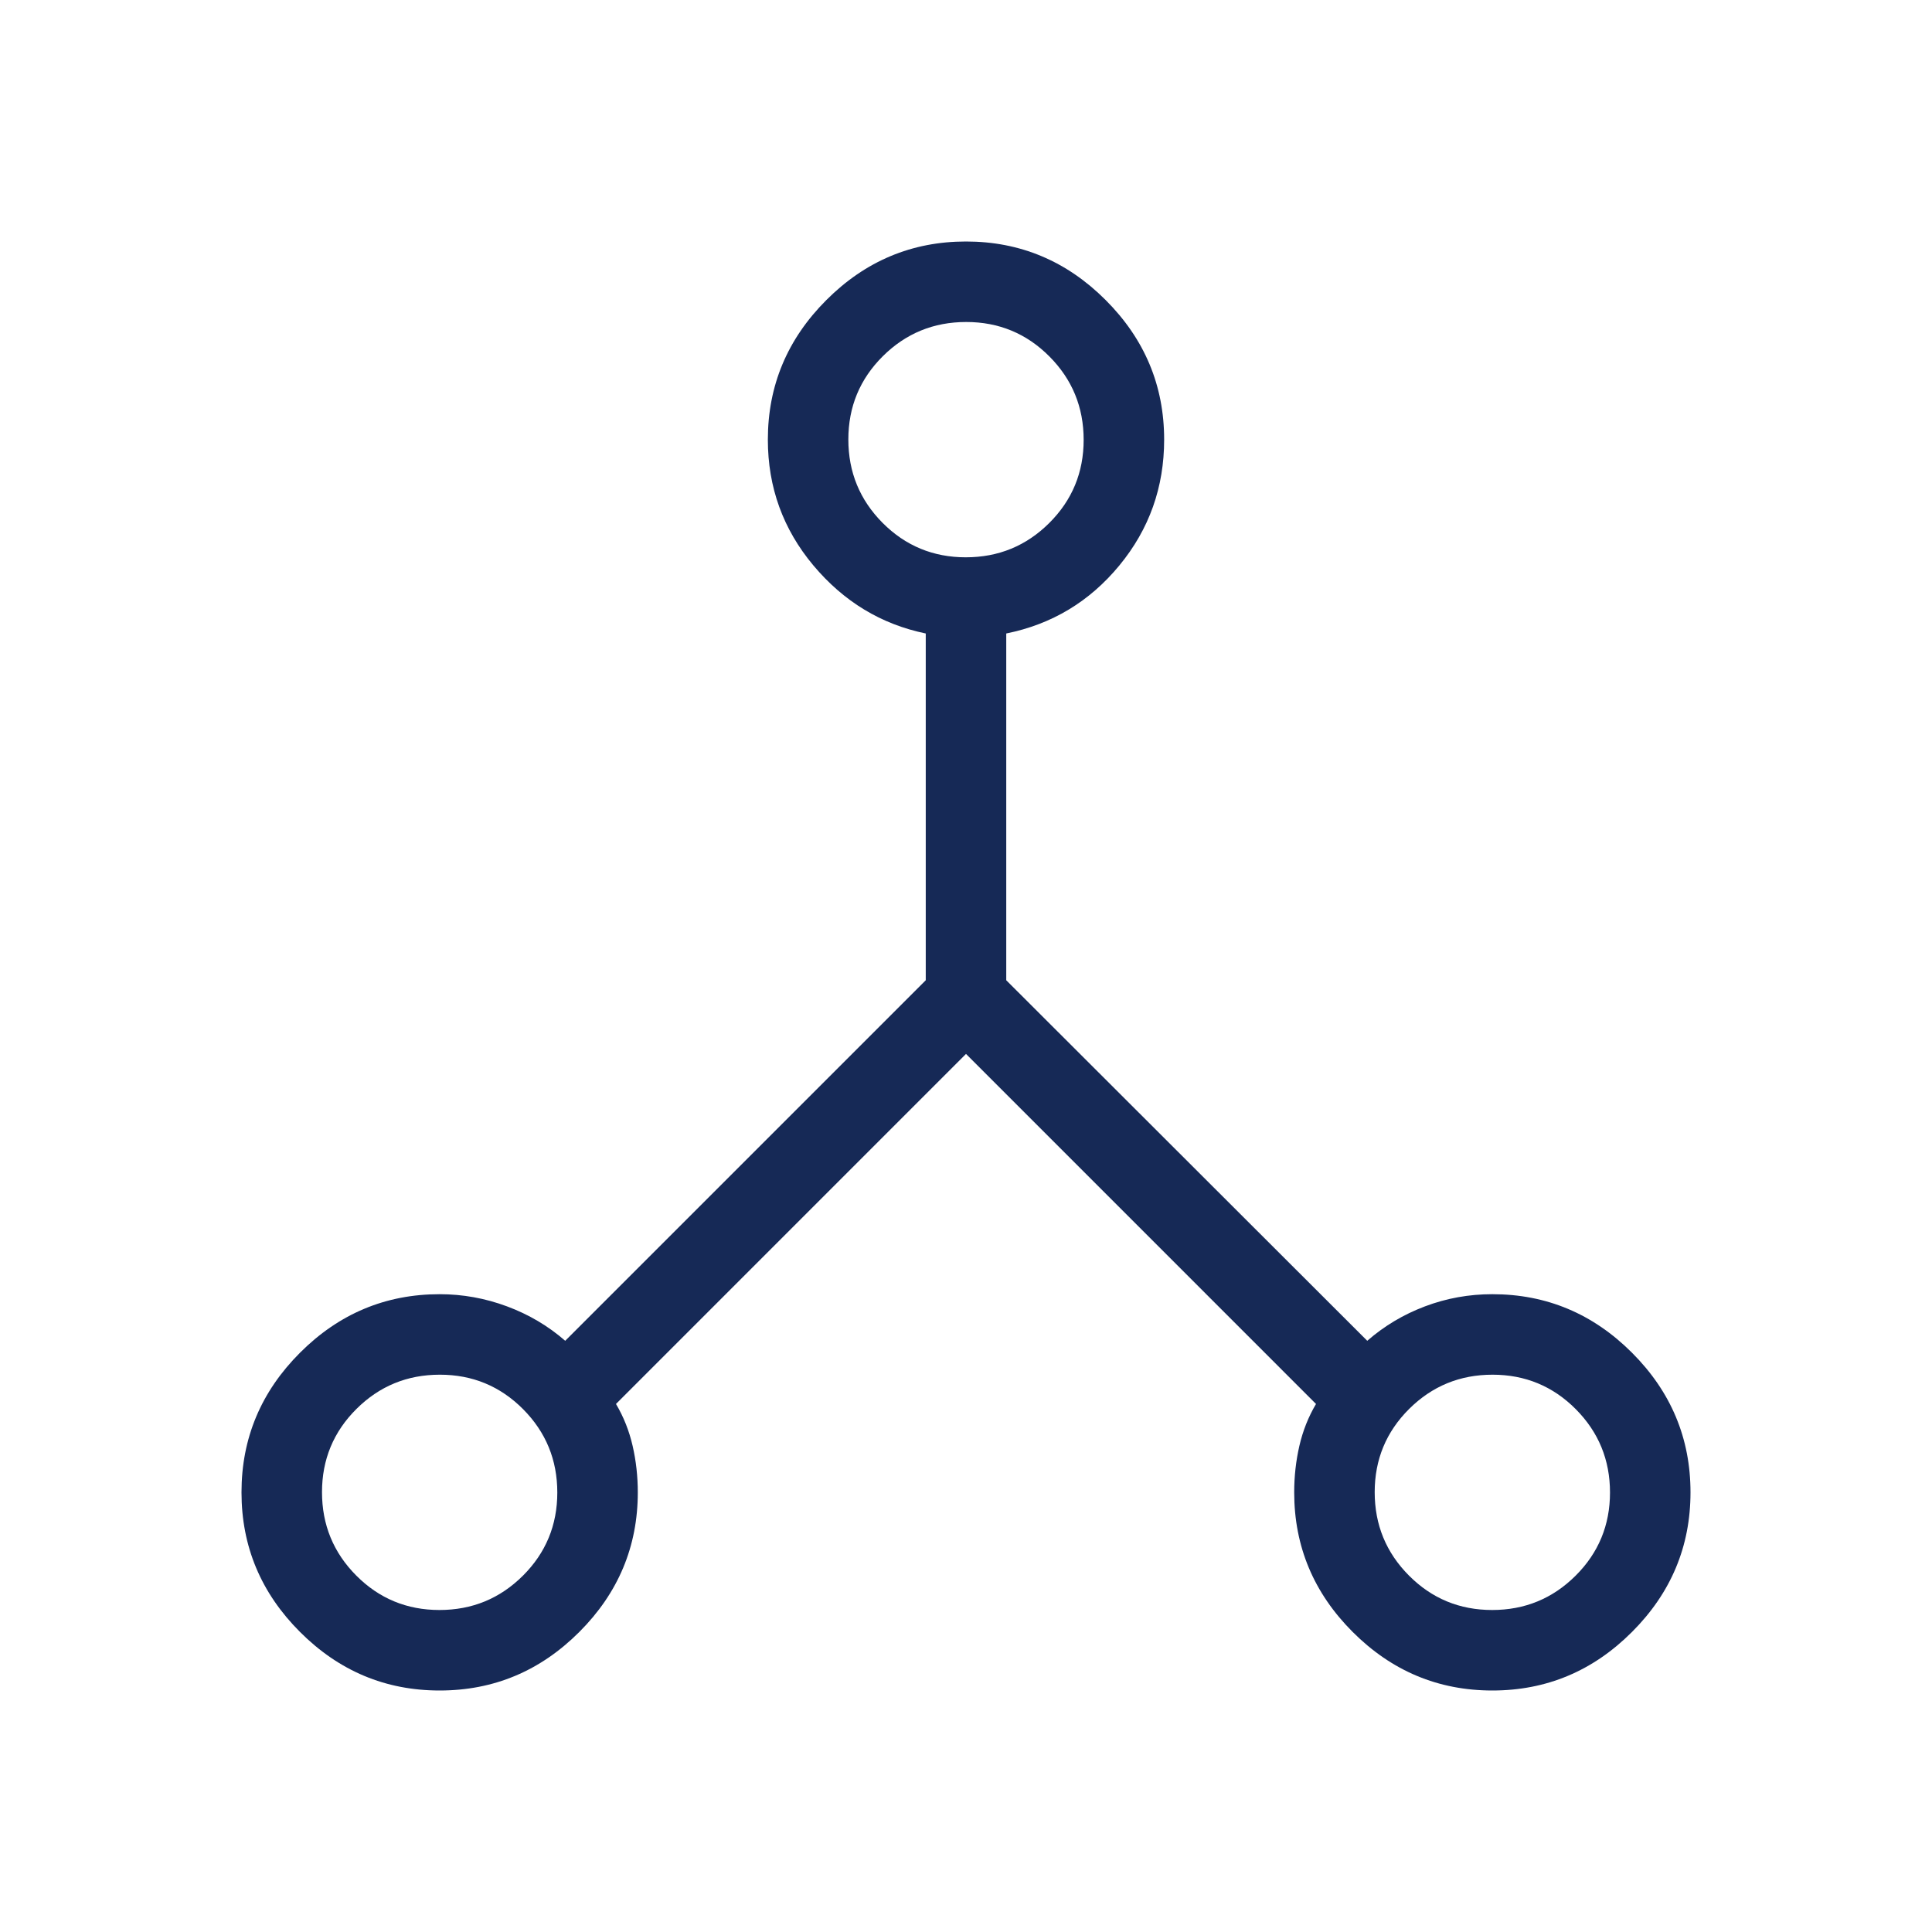 <svg xmlns="http://www.w3.org/2000/svg" height="24px" viewBox="0 -960 960 960" width="24px" fill="#162956"><path d="M218.46-120q-40.31 0-69.38-29.08Q120-178.15 120-218.46q0-40.31 29.08-69.39 29.07-29.07 69.38-29.07 17.2 0 33.45 6.04 16.24 6.03 28.94 17.11L460-472.92v-172.31q-33.23-6.85-55.85-33.83-22.61-26.99-22.61-62.48 0-40.31 29.08-69.38Q439.69-840 480-840q40.31 0 69.38 29.08 29.08 29.07 29.08 69.38 0 35.49-22.23 62.48Q534-652.08 500-645.23v172.31l179.38 179.15q12.7-11.08 28.7-17.11 16-6.04 33.46-6.04 40.31 0 69.38 29.07Q840-258.77 840-218.46t-29.08 69.38Q781.85-120 741.54-120q-40.31 0-69.39-29.08-29.07-29.07-29.07-69.38 0-11.88 2.57-23.09 2.58-11.22 8.27-20.83L480-436.31 306.08-262.38q5.69 9.61 8.27 20.83 2.57 11.21 2.57 23.09 0 40.31-29.07 69.38Q258.77-120 218.46-120Zm522.99-40q24.32 0 41.43-17.02Q800-194.05 800-218.37t-17.02-41.44q-17.03-17.11-41.35-17.11t-41.44 17.02q-17.11 17.03-17.11 41.35t17.02 41.43Q717.13-160 741.45-160ZM479.91-683.08q24.32 0 41.44-17.02 17.11-17.03 17.11-41.35t-17.02-41.43Q504.41-800 480.09-800t-41.44 17.02q-17.11 17.03-17.11 41.35t17.02 41.44q17.03 17.11 41.35 17.11ZM218.37-160q24.32 0 41.44-17.02 17.11-17.03 17.11-41.35t-17.02-41.44q-17.03-17.11-41.35-17.11t-41.43 17.02Q160-242.87 160-218.55t17.02 41.43Q194.05-160 218.37-160Z"></path></svg>